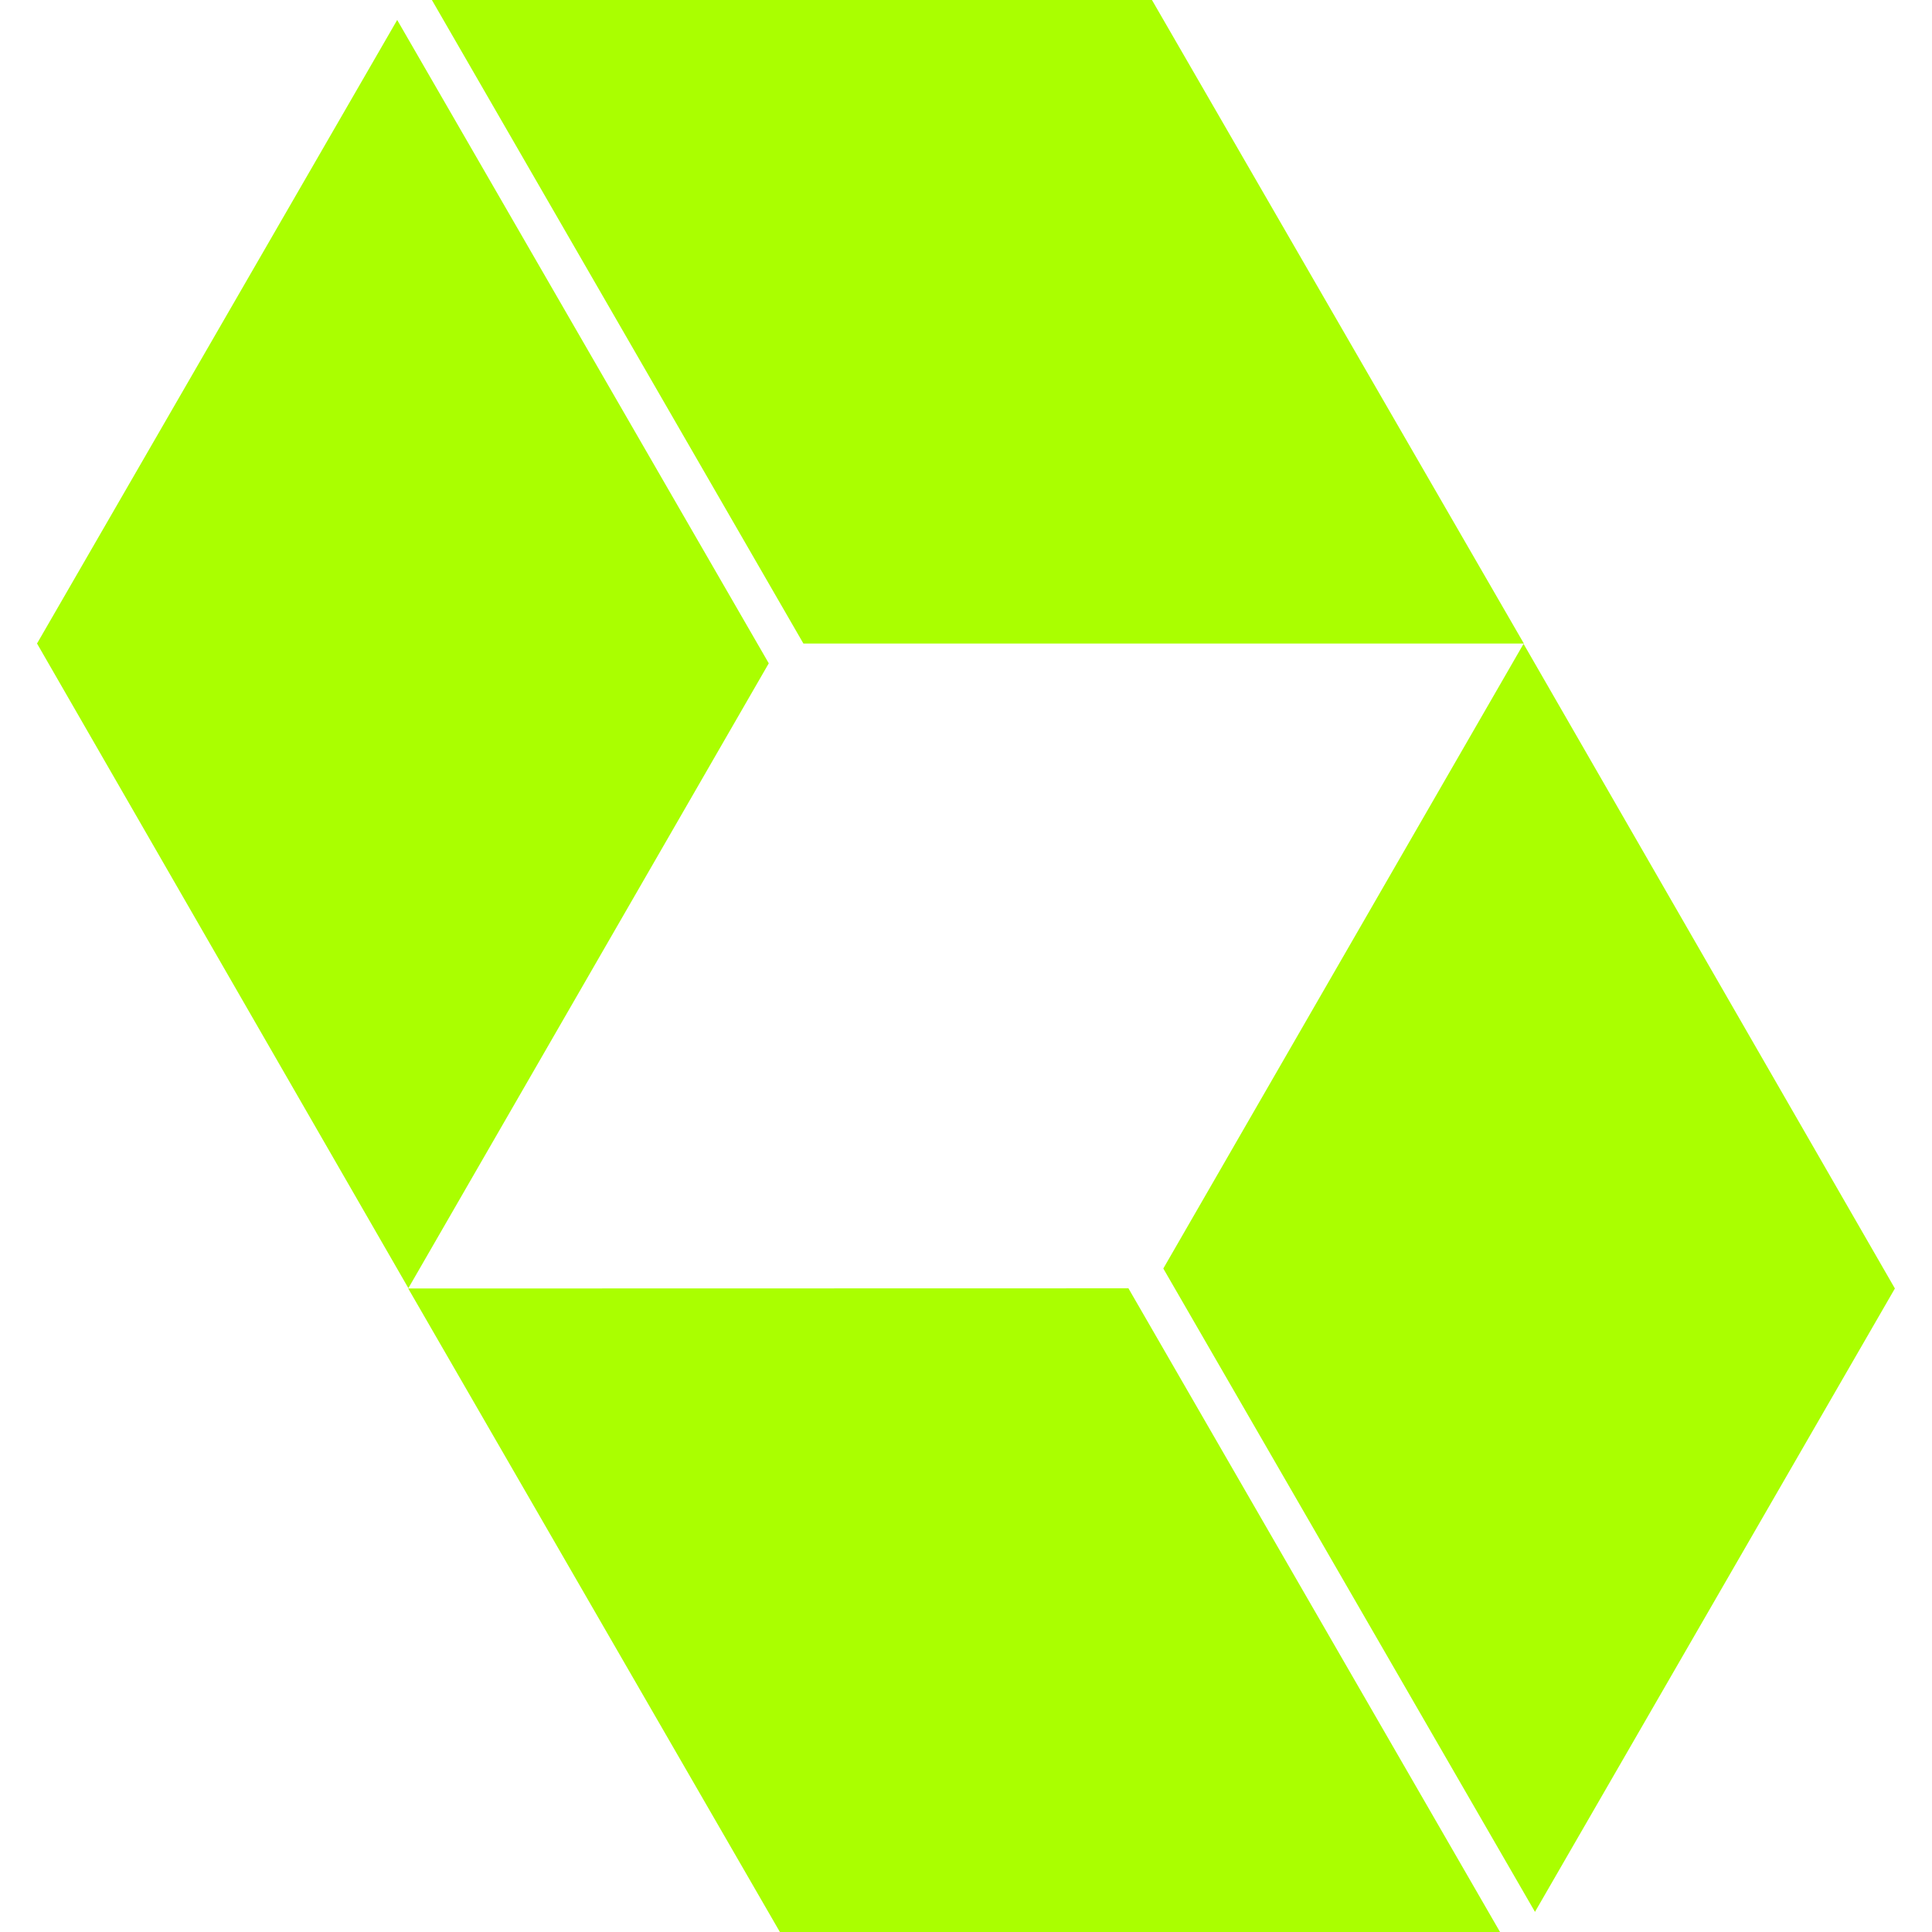 <svg role="img" width="32px" height="32px" viewBox="0 0 24 24" xmlns="http://www.w3.org/2000/svg"><title>Hibernate</title><path fill="#af04" d="M5.365 0L9.98 7.994h8.95L14.31 0H5.366zm-.431.248L.46 7.994l4.613 8.008L9.55 8.24 4.934.248zm13.992 7.75l-4.475 7.76 4.617 7.992 4.471-7.744-4.613-8.008zm-4.905 8.006l-8.95.002L9.688 24h8.946l-4.615-7.994.001-.002Z"/></svg>